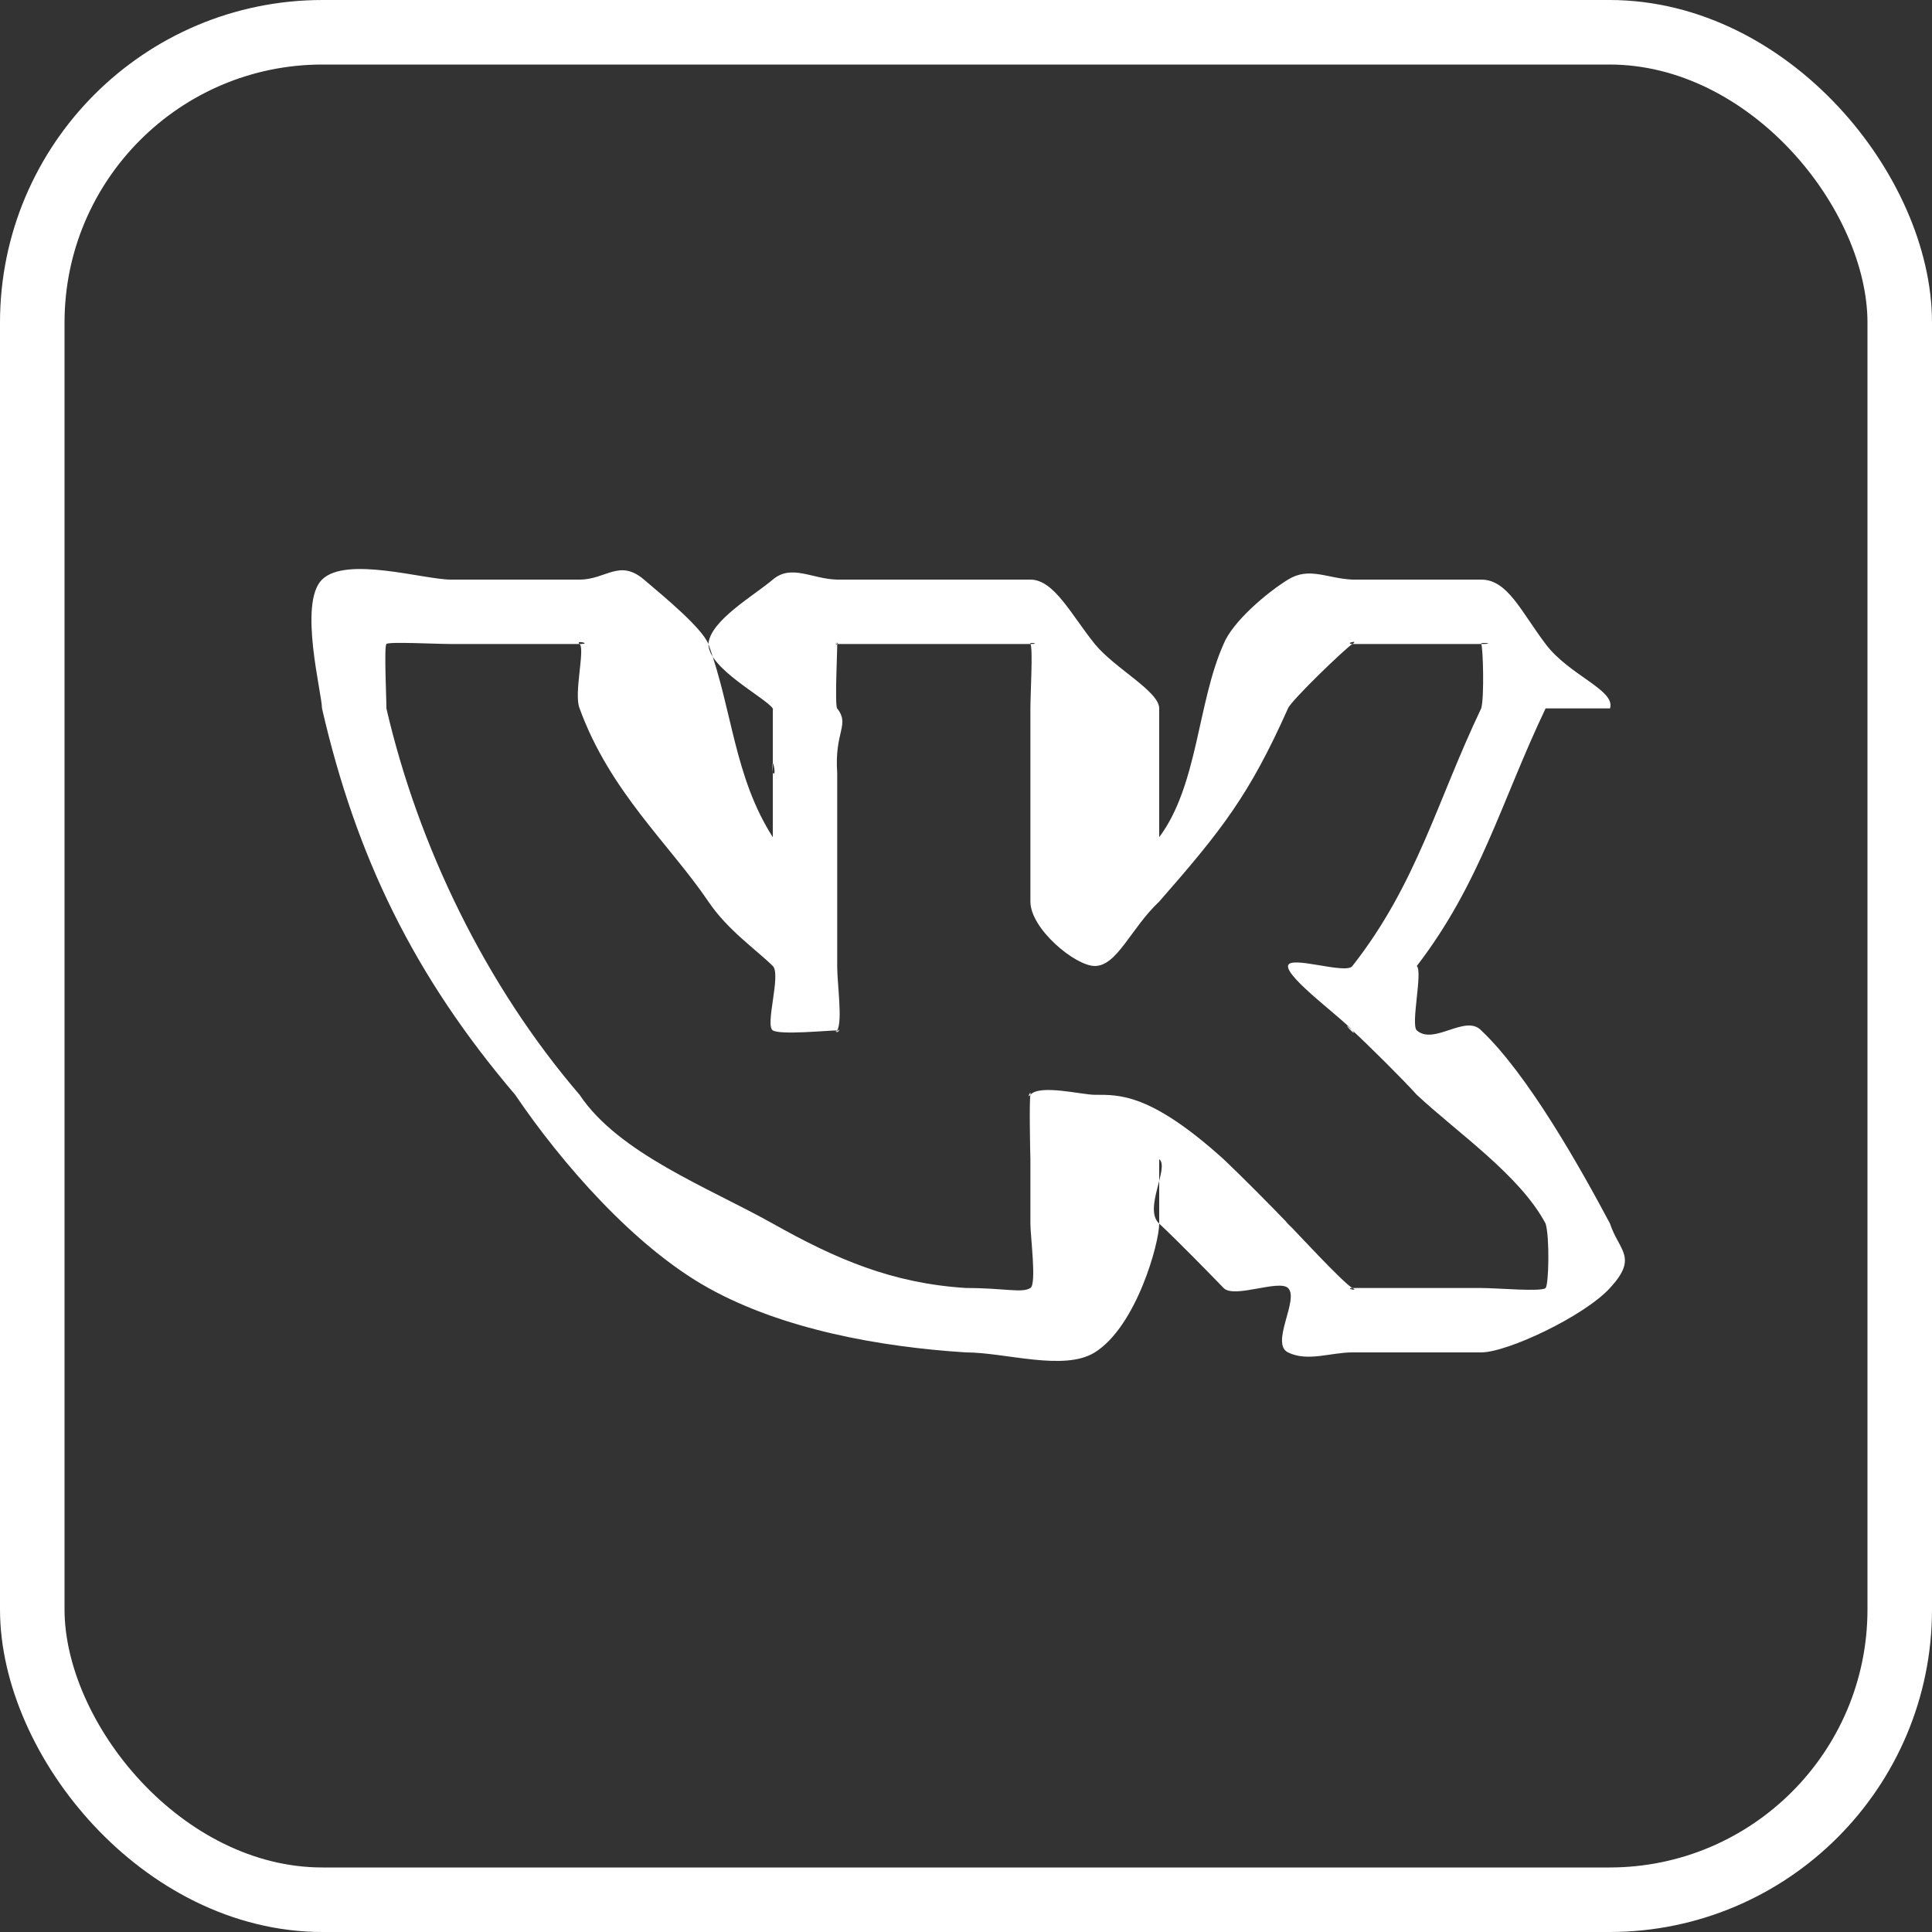 <?xml version="1.0" encoding="UTF-8"?> <svg xmlns="http://www.w3.org/2000/svg" width="30" height="30" viewBox="0 0 30 30" fill="none"><rect x="0" y="0" width="30" height="30" fill="#333333" stroke="none"/> <rect x="0.501" y="0.501" width="28.998" height="28.998" rx="4.508" stroke="white" stroke-width="1.002"></rect> <path fill-rule="evenodd" clip-rule="evenodd" d="M25 19C24.543 18.139 23.724 16.682 23 16C22.758 15.744 22.264 16.236 22 16C21.902 15.911 22.095 15.091 22 15C22.99 13.711 23.309 12.45 24 11H25C25.091 10.715 24.369 10.491 24 10C23.617 9.494 23.41 9 23 9H21C20.605 8.983 20.33 8.796 20 9C19.669 9.204 19.139 9.654 19 10C18.594 10.906 18.602 12.196 18 13V11C18 10.733 17.306 10.377 17 10C16.634 9.547 16.368 9 16 9H13C12.609 8.992 12.289 8.754 12 9C11.711 9.246 11.028 9.635 11 10C11 10.381 11.87 10.823 12 11C11.96 10.954 12.058 11.079 12 11V12C11.972 11.964 12.042 12.049 12 12C11.97 11.627 12.074 12.093 12 12V13C11.399 12.057 11.376 11.04 11 10C10.897 9.749 10.328 9.278 10 9C9.617 8.674 9.412 9 9 9H7C6.582 9 5.375 8.63 5 9C4.631 9.365 5 10.769 5 11C5.53 13.305 6.43 15.157 8 17C8.717 18.059 9.848 19.359 11 20C12.152 20.641 13.663 20.916 15 21C15.61 21 16.522 21.298 17 21C17.644 20.597 18 19.308 18 19V18C18.165 18.126 17.749 18.774 18 19C18.304 19.285 18.792 19.785 19 20C19.161 20.168 19.855 19.864 20 20C20.181 20.171 19.719 20.861 20 21C20.305 21.15 20.66 21 21 21H23C23.404 21 24.593 20.442 25 20C25.443 19.519 25.139 19.424 25 19ZM20 19C19.739 18.728 19.275 18.259 19 18C17.86 16.971 17.376 17 17 17C16.799 17 16.143 16.832 16 17C15.935 17.08 16.016 16.901 16 17C15.98 17.115 15.997 17.883 16 18V19C16 19.201 16.099 19.939 16 20C15.868 20.083 15.604 20 15 20C13.853 19.927 12.986 19.554 12 19C11.014 18.446 9.608 17.913 9 17C7.538 15.296 6.495 13.136 6 11C6.003 10.898 5.961 10.038 6 10C6.039 9.961 6.755 10 7 10H9C8.92 9.933 9.212 10 9 10C9.089 10.077 8.906 10.769 9 11C9.47 12.294 10.398 13.11 11 14C11.3 14.444 11.733 14.738 12 15C12.133 15.131 11.875 15.923 12 16C12.12 16.074 12.859 16 13 16C12.917 16.034 13.074 16 13 16C12.954 16.081 13.09 15.963 13 16C13.086 15.852 13 15.286 13 15V12C12.955 11.357 13.201 11.257 13 11C12.959 10.949 13.043 11.05 13 11C12.964 10.959 13.032 11.043 13 11C12.959 10.952 13.005 10.062 13 10C12.949 10.041 13.006 9.938 13 10C12.933 9.998 13.05 9.959 13 10H16C15.97 9.963 16.173 10 16 10C16.042 10.051 16 10.777 16 11V14C16 14.423 16.697 15 17 15C17.348 15 17.561 14.411 18 14C18.983 12.877 19.401 12.34 20 11C20.045 10.882 20.888 10.069 21 10C20.866 9.991 21.112 9.931 21 10H23C22.971 9.963 23.262 10 23 10C23.029 10.039 23.05 10.835 23 11C22.31 12.444 22.001 13.726 21 15C20.903 15.139 20.015 14.824 20 15C19.983 15.19 20.846 15.815 21 16C20.765 15.785 21.111 16.154 21 16C21.245 16.225 21.787 16.764 22 17C22.636 17.594 23.599 18.247 24 19C24.064 19.204 24.05 19.946 24 20C23.942 20.063 23.247 20 23 20H21C20.869 20.003 21.115 20.057 21 20C20.858 19.923 20.111 19.113 20 19C20.159 19.166 19.88 18.888 20 19Z" fill="white"></path> </svg> 